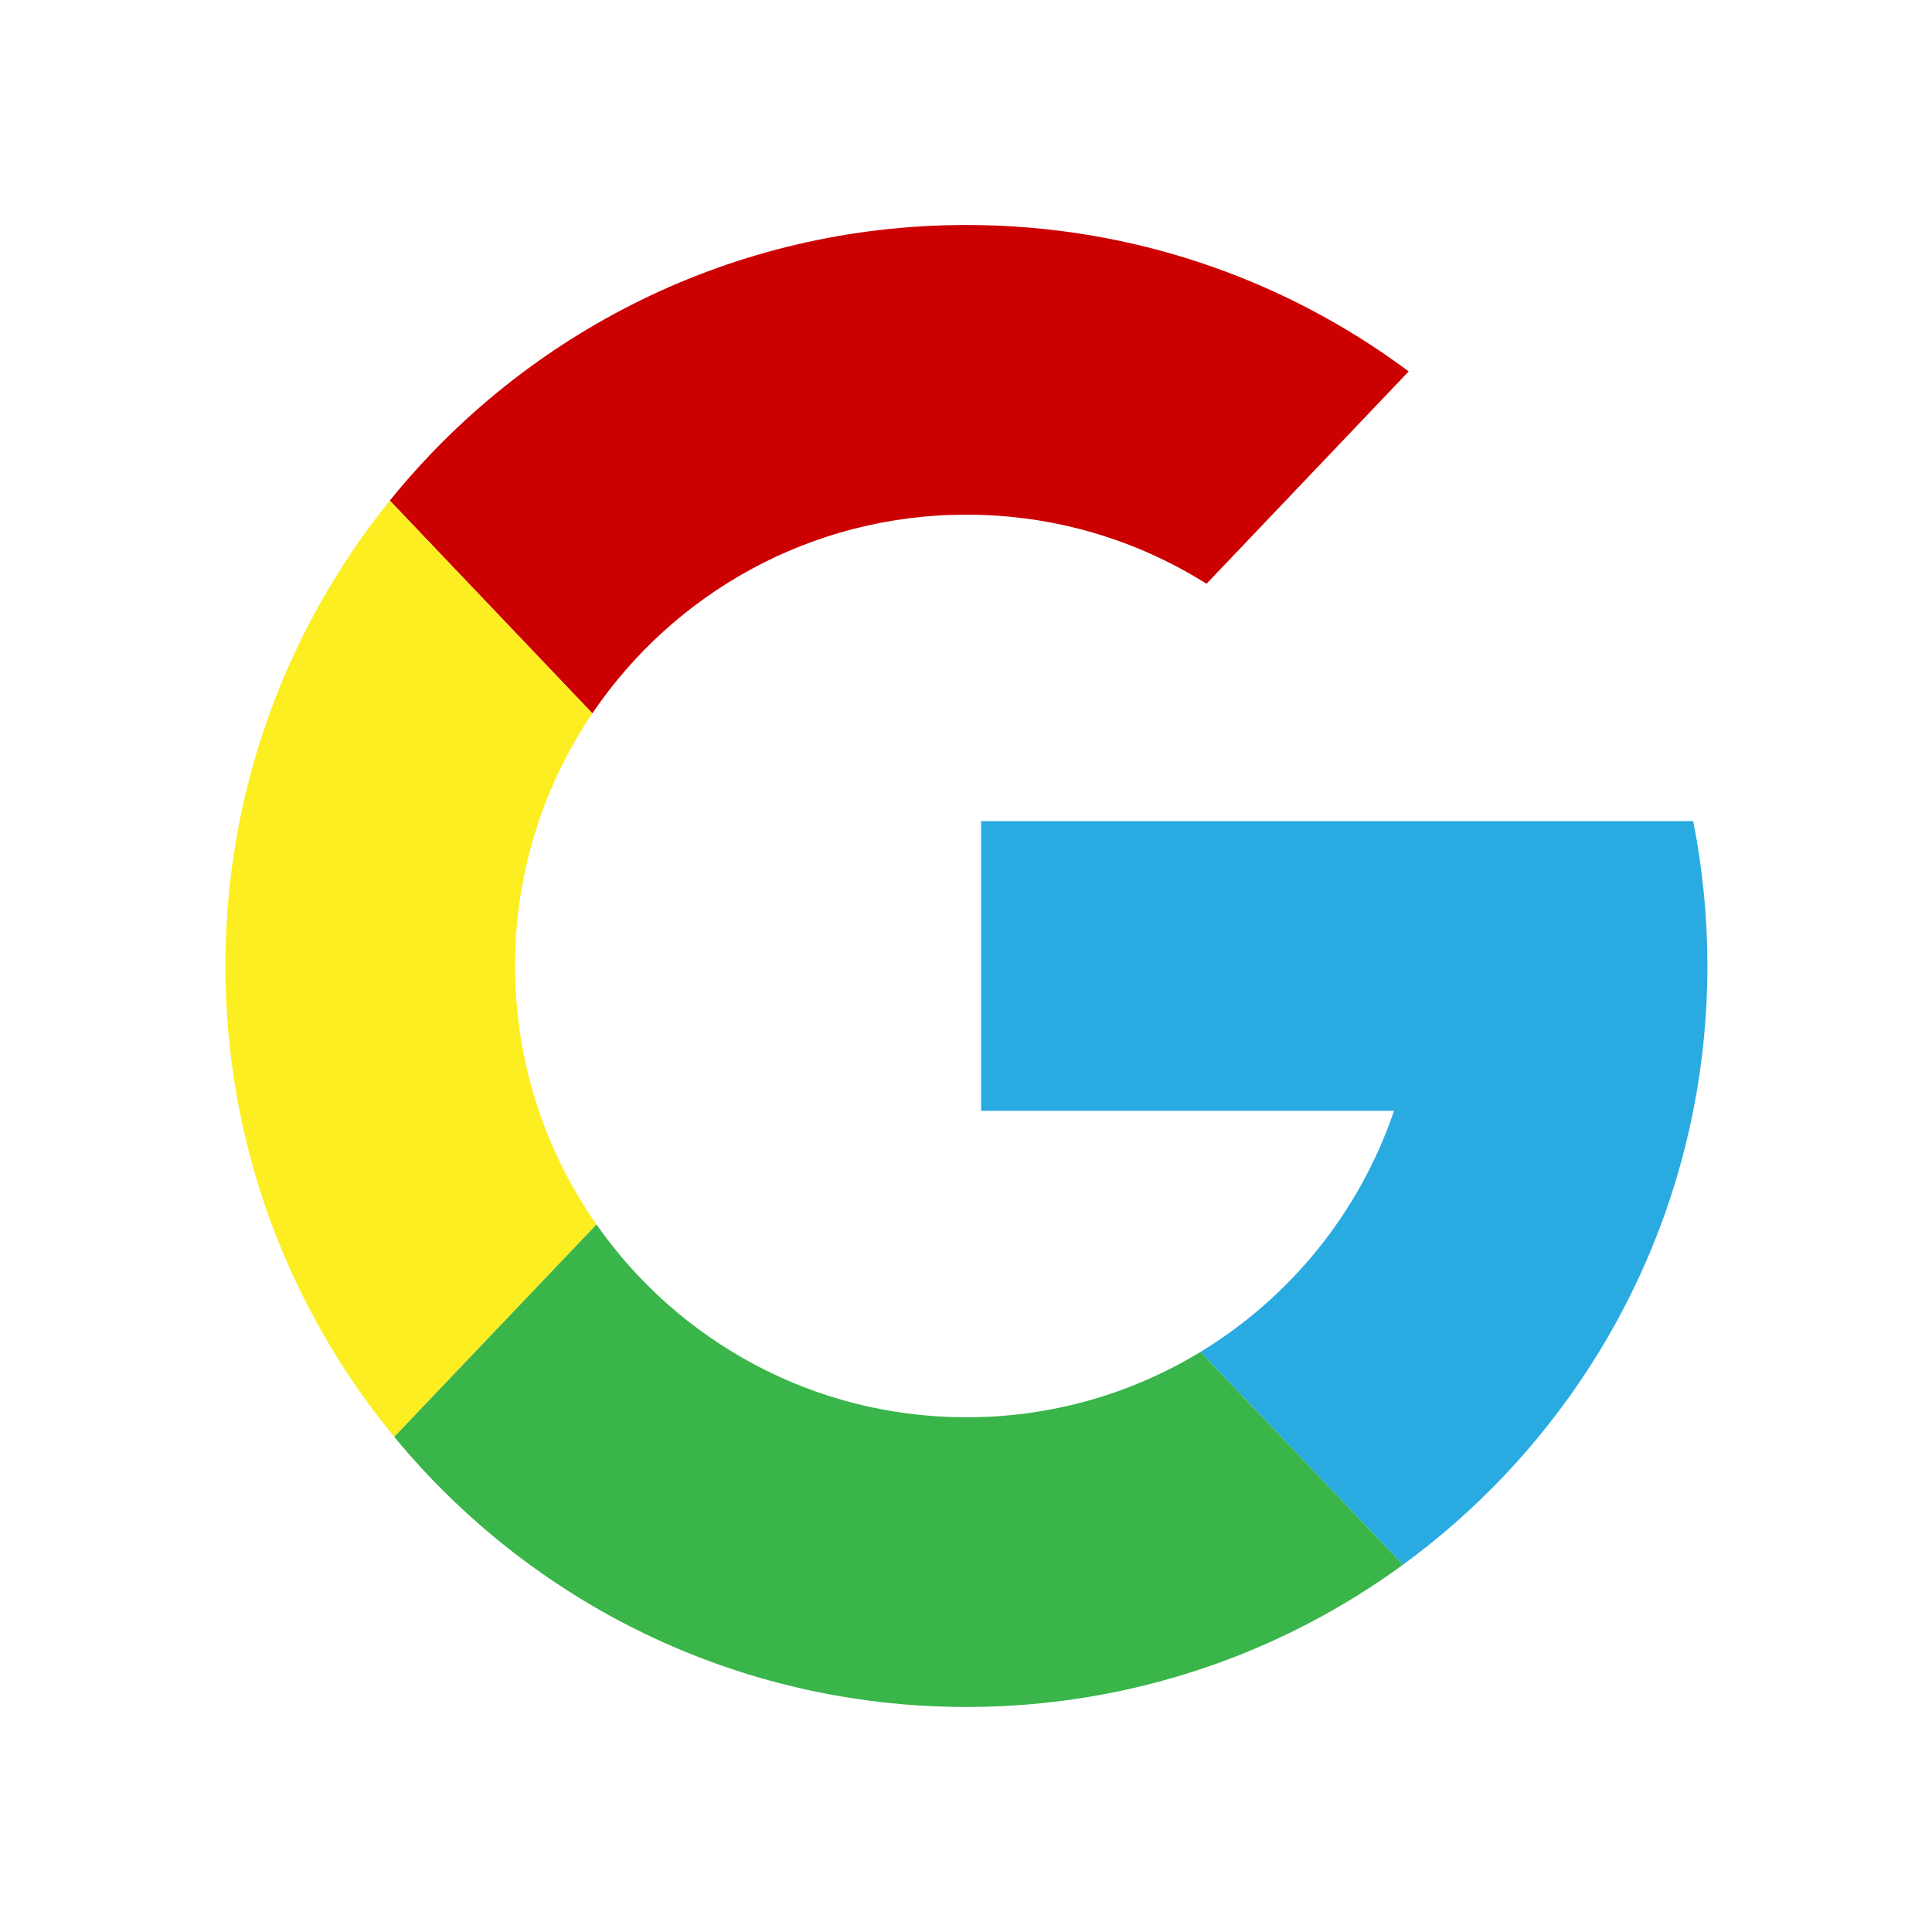 <?xml version="1.0" encoding="utf-8"?>
<!-- Generator: Adobe Illustrator 27.5.0, SVG Export Plug-In . SVG Version: 6.00 Build 0)  -->
<svg version="1.1" id="Layer_1" xmlns="http://www.w3.org/2000/svg" xmlns:xlink="http://www.w3.org/1999/xlink" x="0px" y="0px"
	 viewBox="0 0 2000 2000" style="enable-background:new 0 0 2000 2000;" xml:space="preserve">
<rect style="fill:#FFFFFF;" width="2000" height="2000"/>
<g>
	<path style="fill:#CC0000;" d="M1458.285,384.477l-209.311,219.848c-72.006-45.317-157.19-71.543-248.551-71.543
		c-161.121,0-303.216,81.584-387.211,205.678L403.537,518.216c140.609-174.002,355.734-285.314,596.886-285.314
		C1172.047,232.902,1330.492,289.252,1458.285,384.477z"/>
	<path style="fill:#29ABE2;" d="M1767.512,999.959c0,51.329-5.087,101.468-14.698,149.956
		c-38.084,192.169-147.942,358.475-300.474,469.885l-209.708-220.244c93.112-56.548,164.886-144.738,200.426-249.641h-427.409
		v-299.88h737.164C1762.425,898.524,1767.512,948.664,1767.512,999.959z"/>
	<path style="fill:#FCEE21;" d="M617.472,1267.602l-209.344,219.848c-109.197-132.549-174.762-302.357-174.762-487.49
		c0-182.491,63.748-350.052,170.171-481.743L613.211,738.46c-50.503,74.615-79.999,164.622-79.999,261.499
		C533.213,1099.512,564.393,1191.798,617.472,1267.602z"/>
	<path style="fill:#39B54A;" d="M1452.339,1619.801c-126.769,92.583-282.935,147.248-451.917,147.248
		c-238.51,0-451.587-108.867-592.295-279.599l209.344-219.848c84.458,120.659,224.472,199.567,382.95,199.567
		c88.686,0,171.591-24.706,242.209-67.612L1452.339,1619.801z"/>
</g>
</svg>
